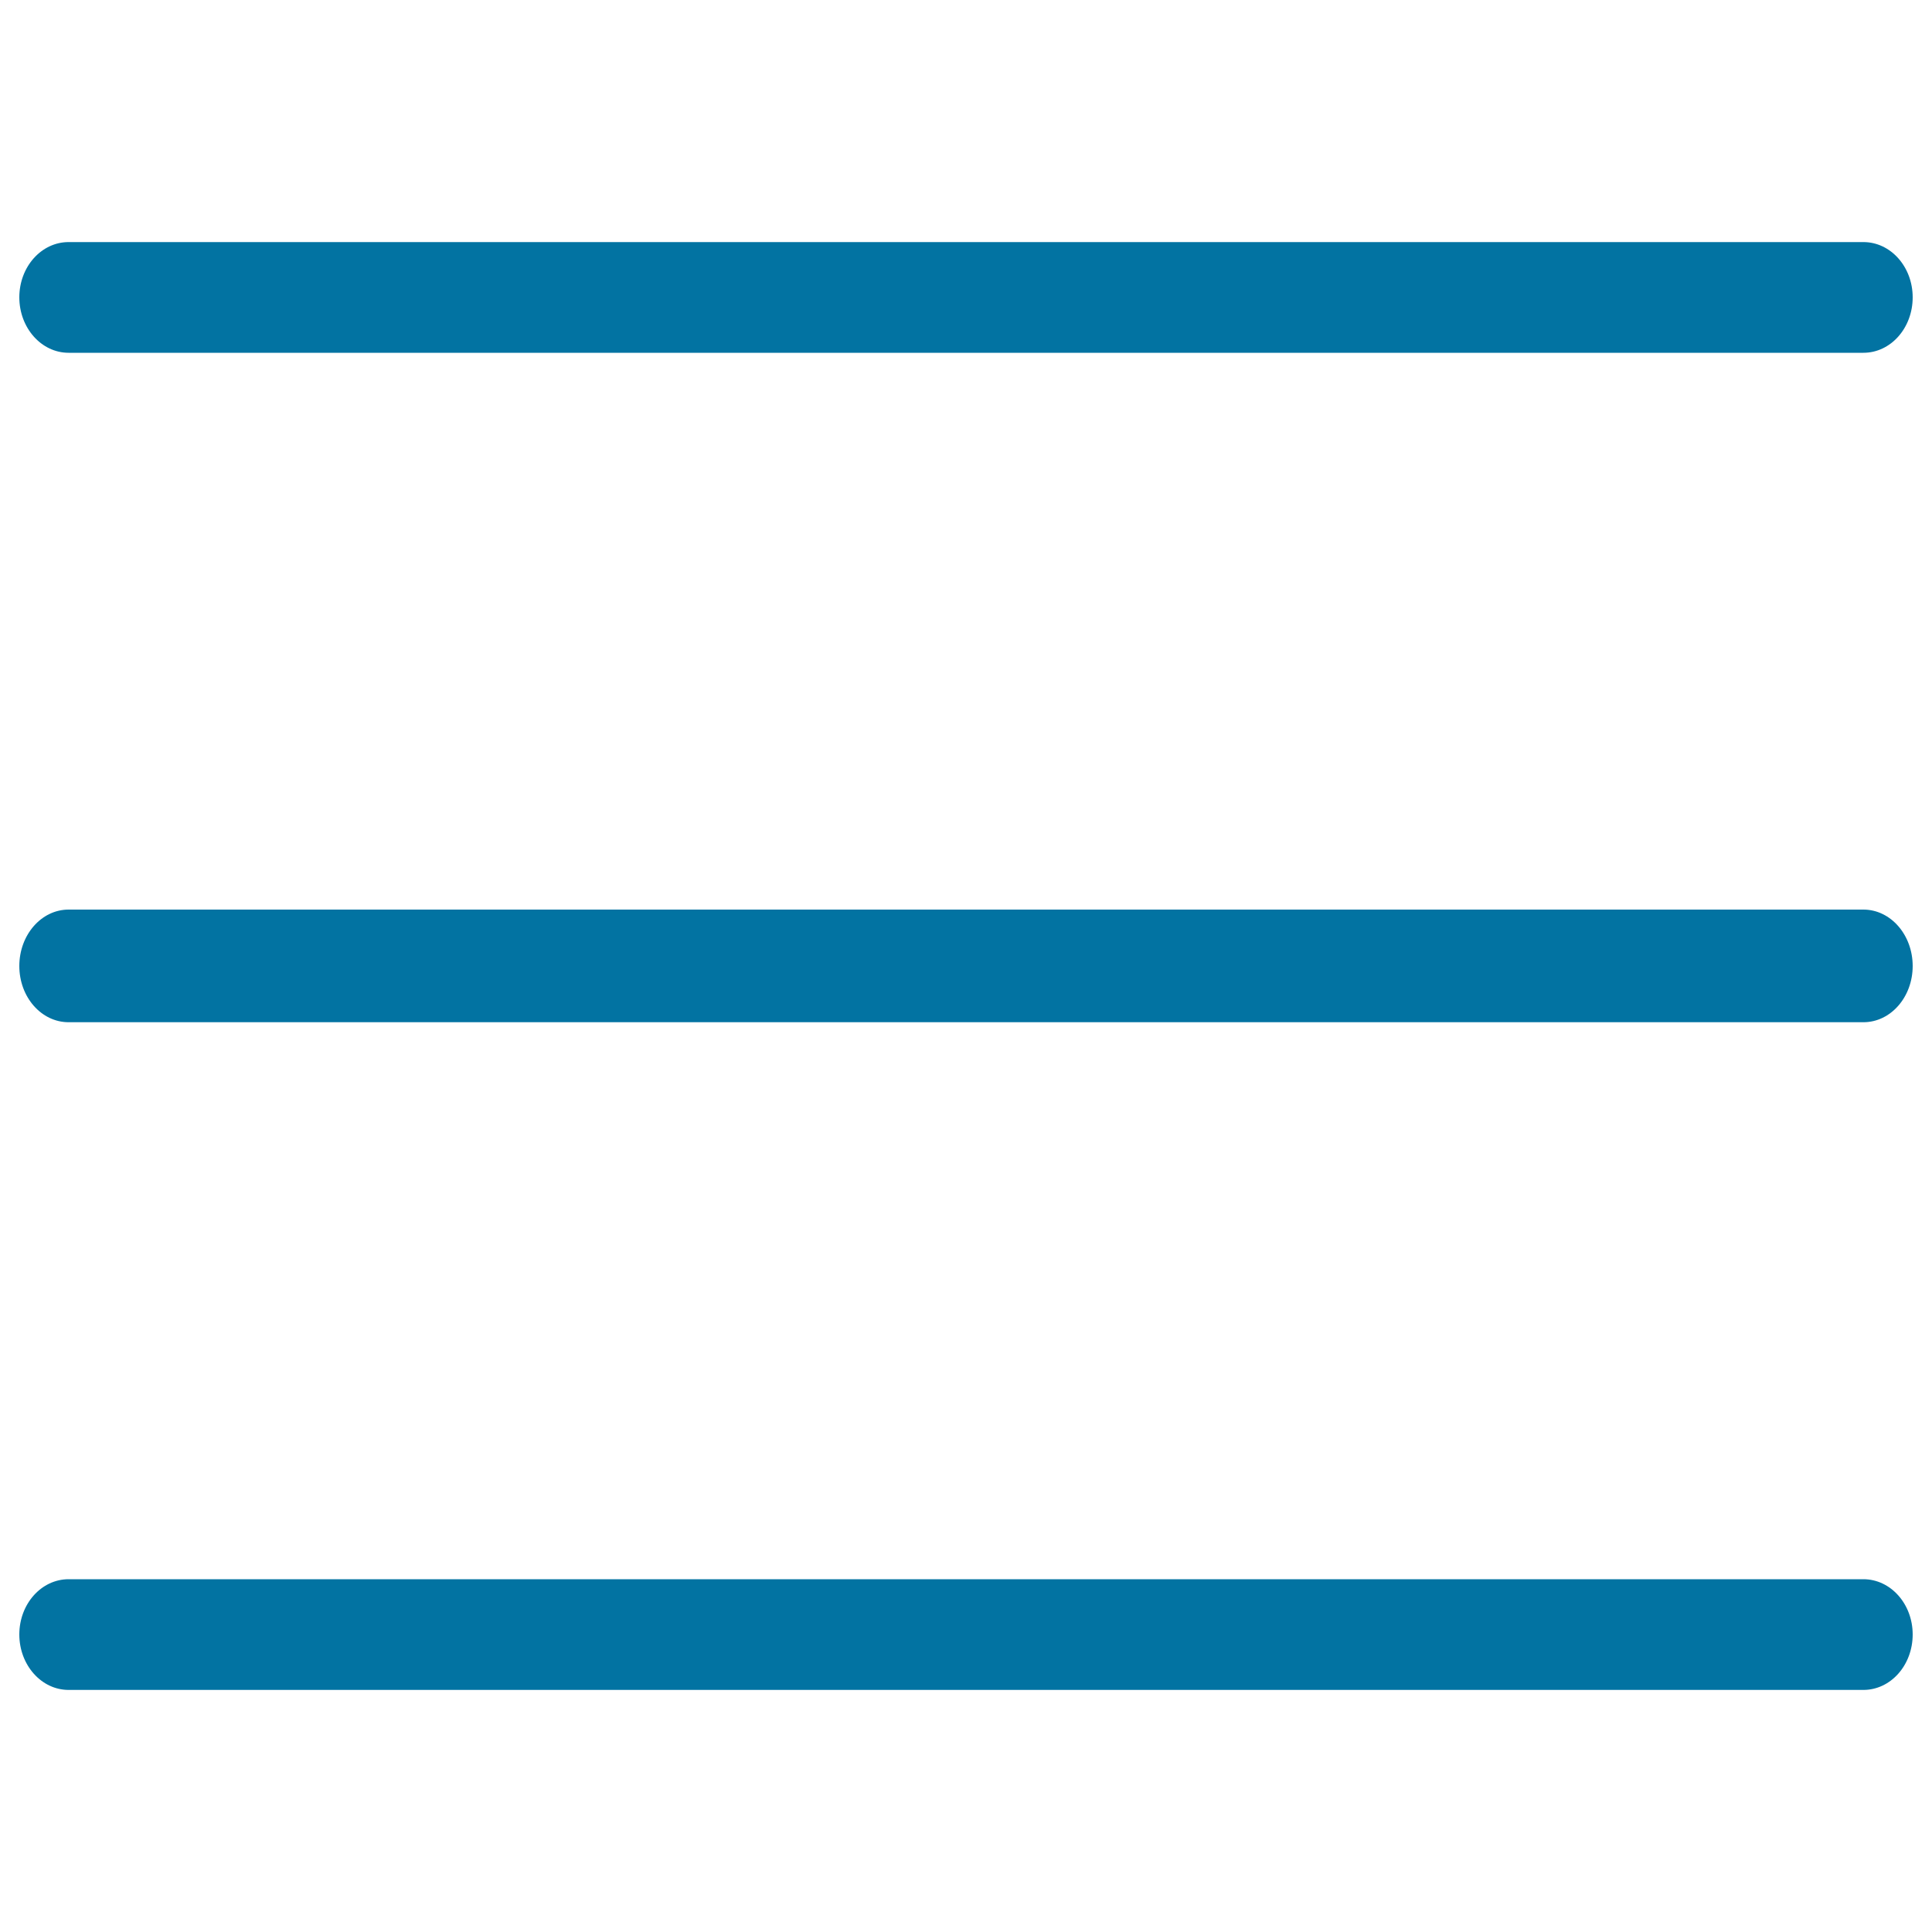 <svg xmlns="http://www.w3.org/2000/svg" viewBox="0 0 1000 1000" style="fill:#0273a2">
<title>List SVG icon</title>
<path d="M35.5,182.6h929c14.1,0,25.5-12.8,25.5-28.7c0-15.8-11.4-28.6-25.5-28.6h-929c-14.1,0-25.5,12.8-25.5,28.6C10,169.7,21.4,182.6,35.5,182.6z M964.5,470.8h-929C21.4,470.8,10,483.9,10,500c0,16.1,11.4,29.1,25.5,29.1h929c14.1,0,25.5-13,25.5-29.1C990,483.9,978.6,470.8,964.5,470.8z M964.5,817.4h-929C21.4,817.4,10,830.2,10,846c0,15.8,11.4,28.7,25.5,28.7h929c14.1,0,25.5-12.8,25.5-28.7C990,830.2,978.6,817.4,964.5,817.4z"/>
</svg>